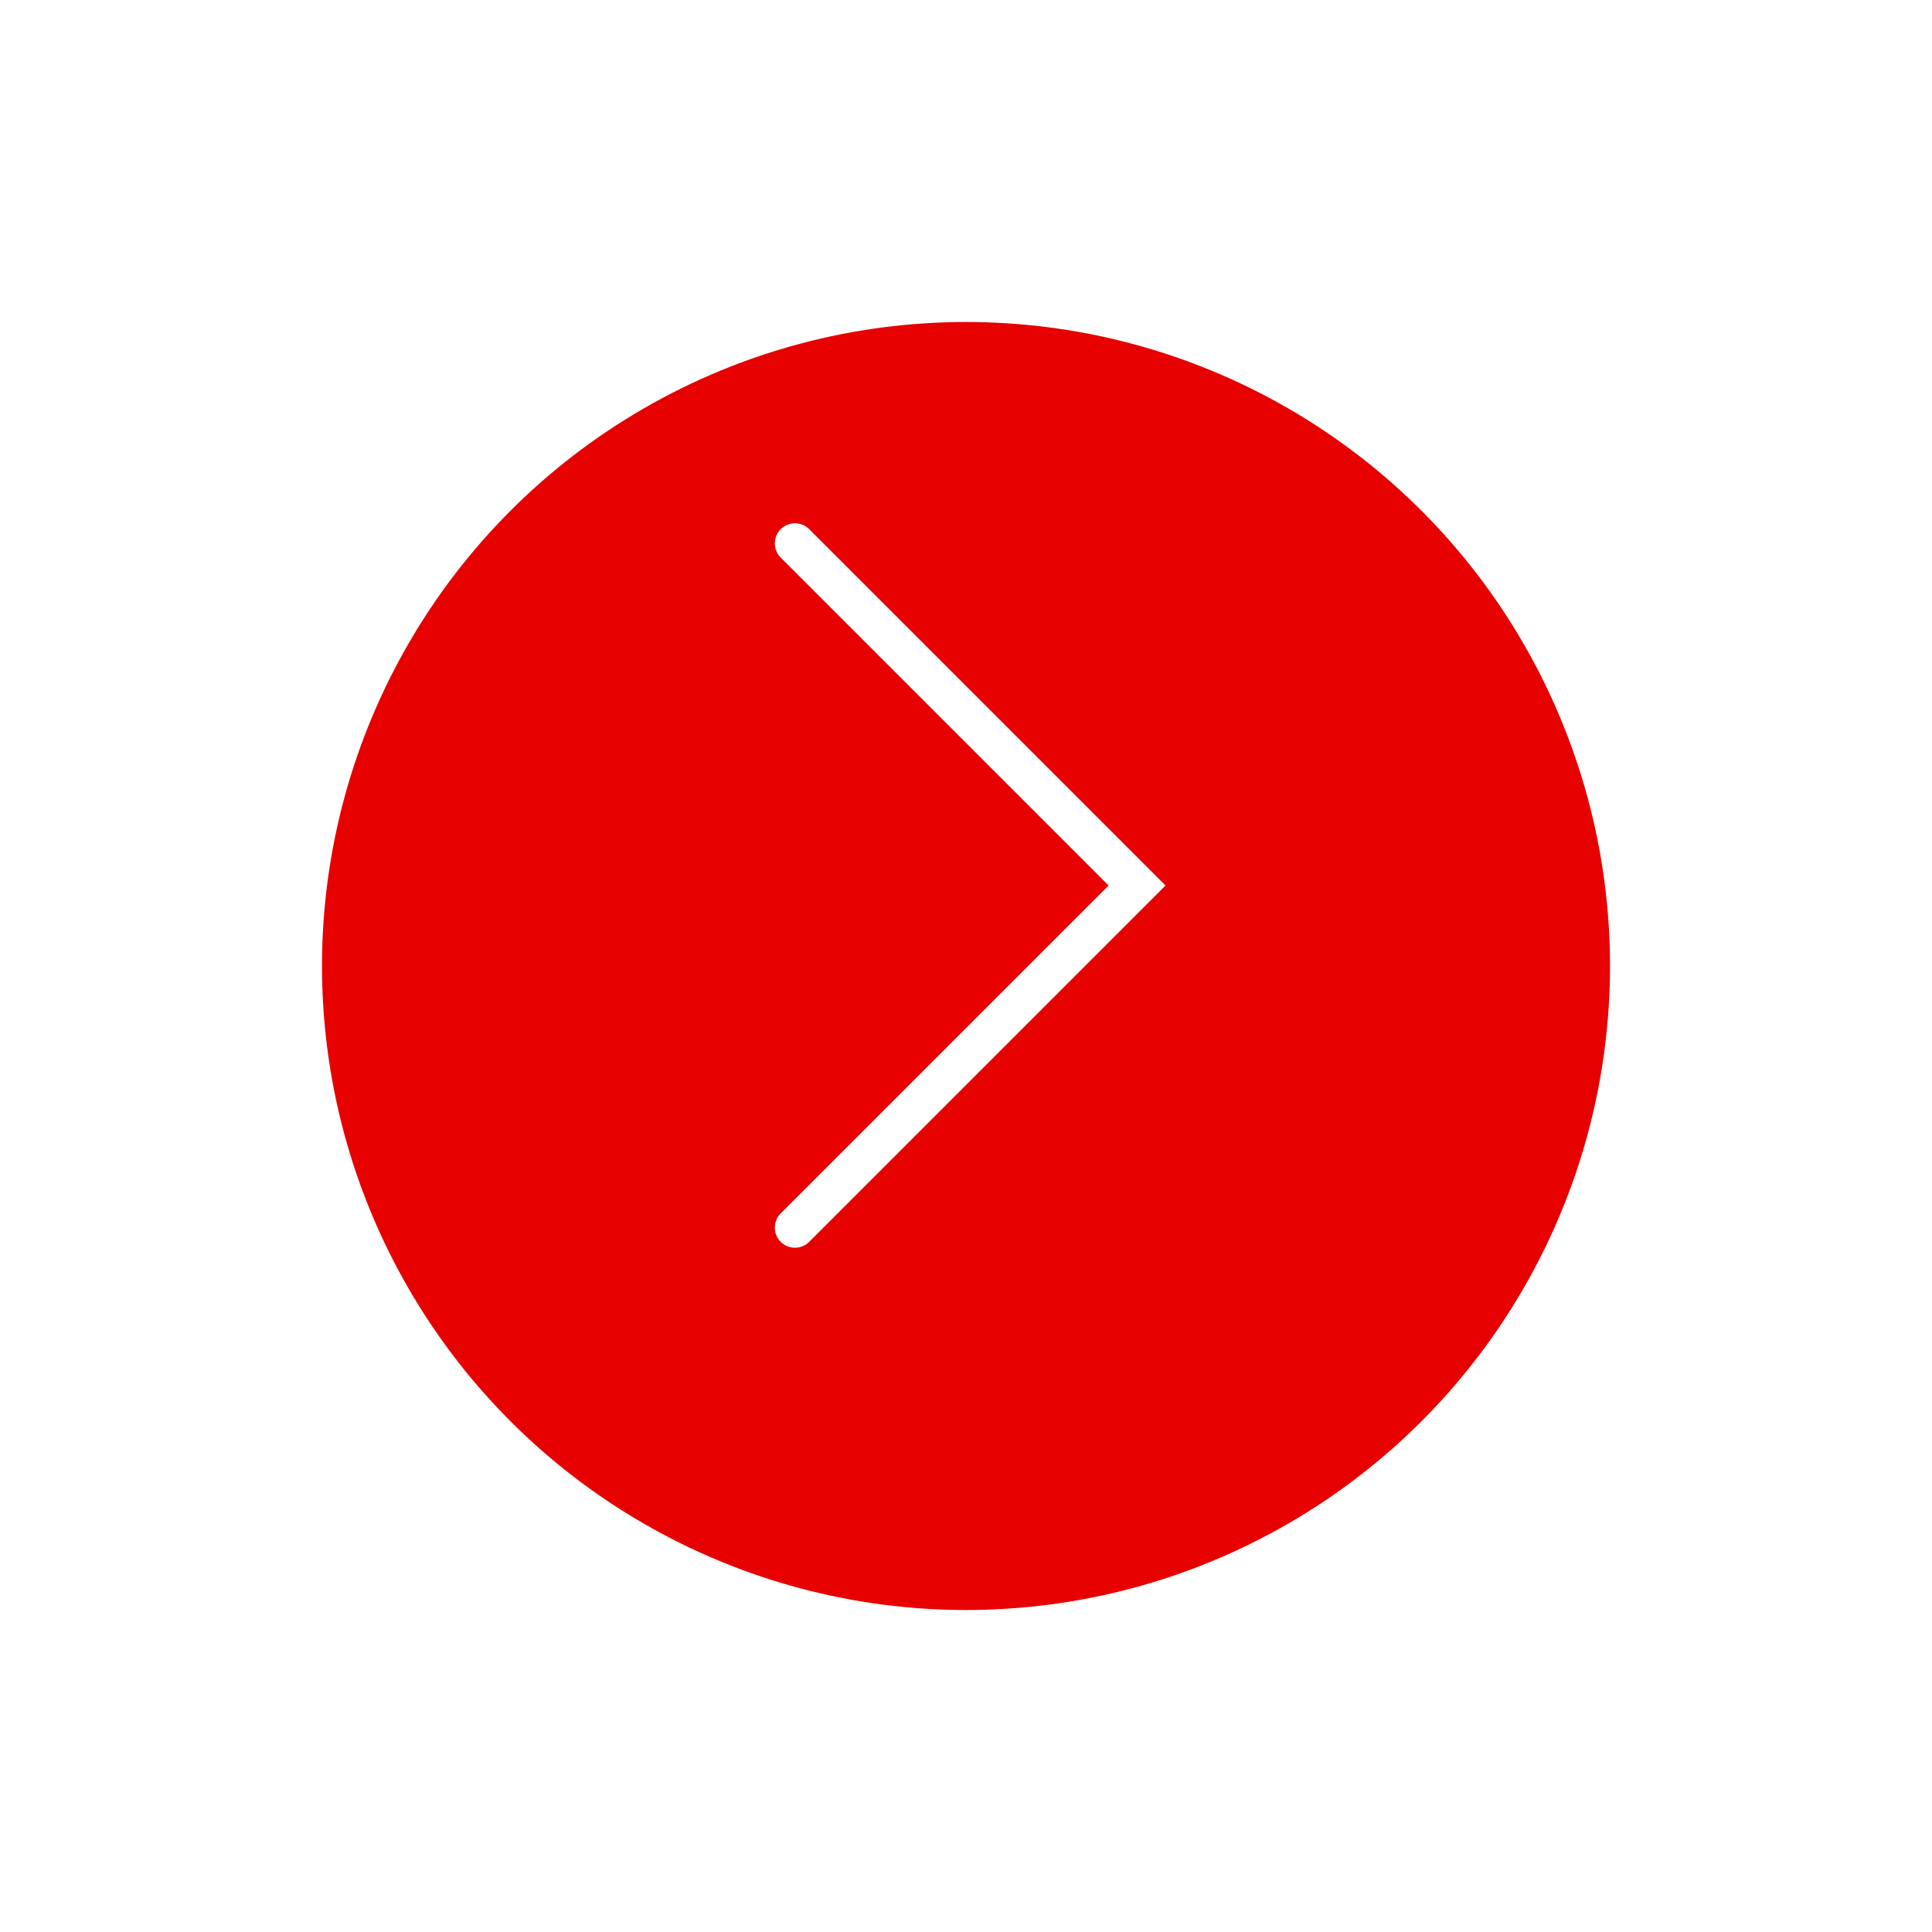 <svg width="48" height="48" viewBox="0 0 48 48" fill="none" xmlns="http://www.w3.org/2000/svg">
<g filter="url(#filter0_d_2409_3943)">
<circle cx="24" cy="22" r="16" fill="#E60000"/>
</g>
<path d="M19.75 13.5L28.25 22L19.75 30.5" stroke="white" stroke-miterlimit="10" stroke-linecap="round"/>
<defs>
<filter id="filter0_d_2409_3943" x="0" y="0" width="48" height="48" filterUnits="userSpaceOnUse" color-interpolation-filters="sRGB">
<feFlood flood-opacity="0" result="BackgroundImageFix"/>
<feColorMatrix in="SourceAlpha" type="matrix" values="0 0 0 0 0 0 0 0 0 0 0 0 0 0 0 0 0 0 127 0" result="hardAlpha"/>
<feOffset dy="2"/>
<feGaussianBlur stdDeviation="4"/>
<feComposite in2="hardAlpha" operator="out"/>
<feColorMatrix type="matrix" values="0 0 0 0 0 0 0 0 0 0 0 0 0 0 0 0 0 0 0.16 0"/>
<feBlend mode="normal" in2="BackgroundImageFix" result="effect1_dropShadow_2409_3943"/>
<feBlend mode="normal" in="SourceGraphic" in2="effect1_dropShadow_2409_3943" result="shape"/>
</filter>
</defs>
</svg>
